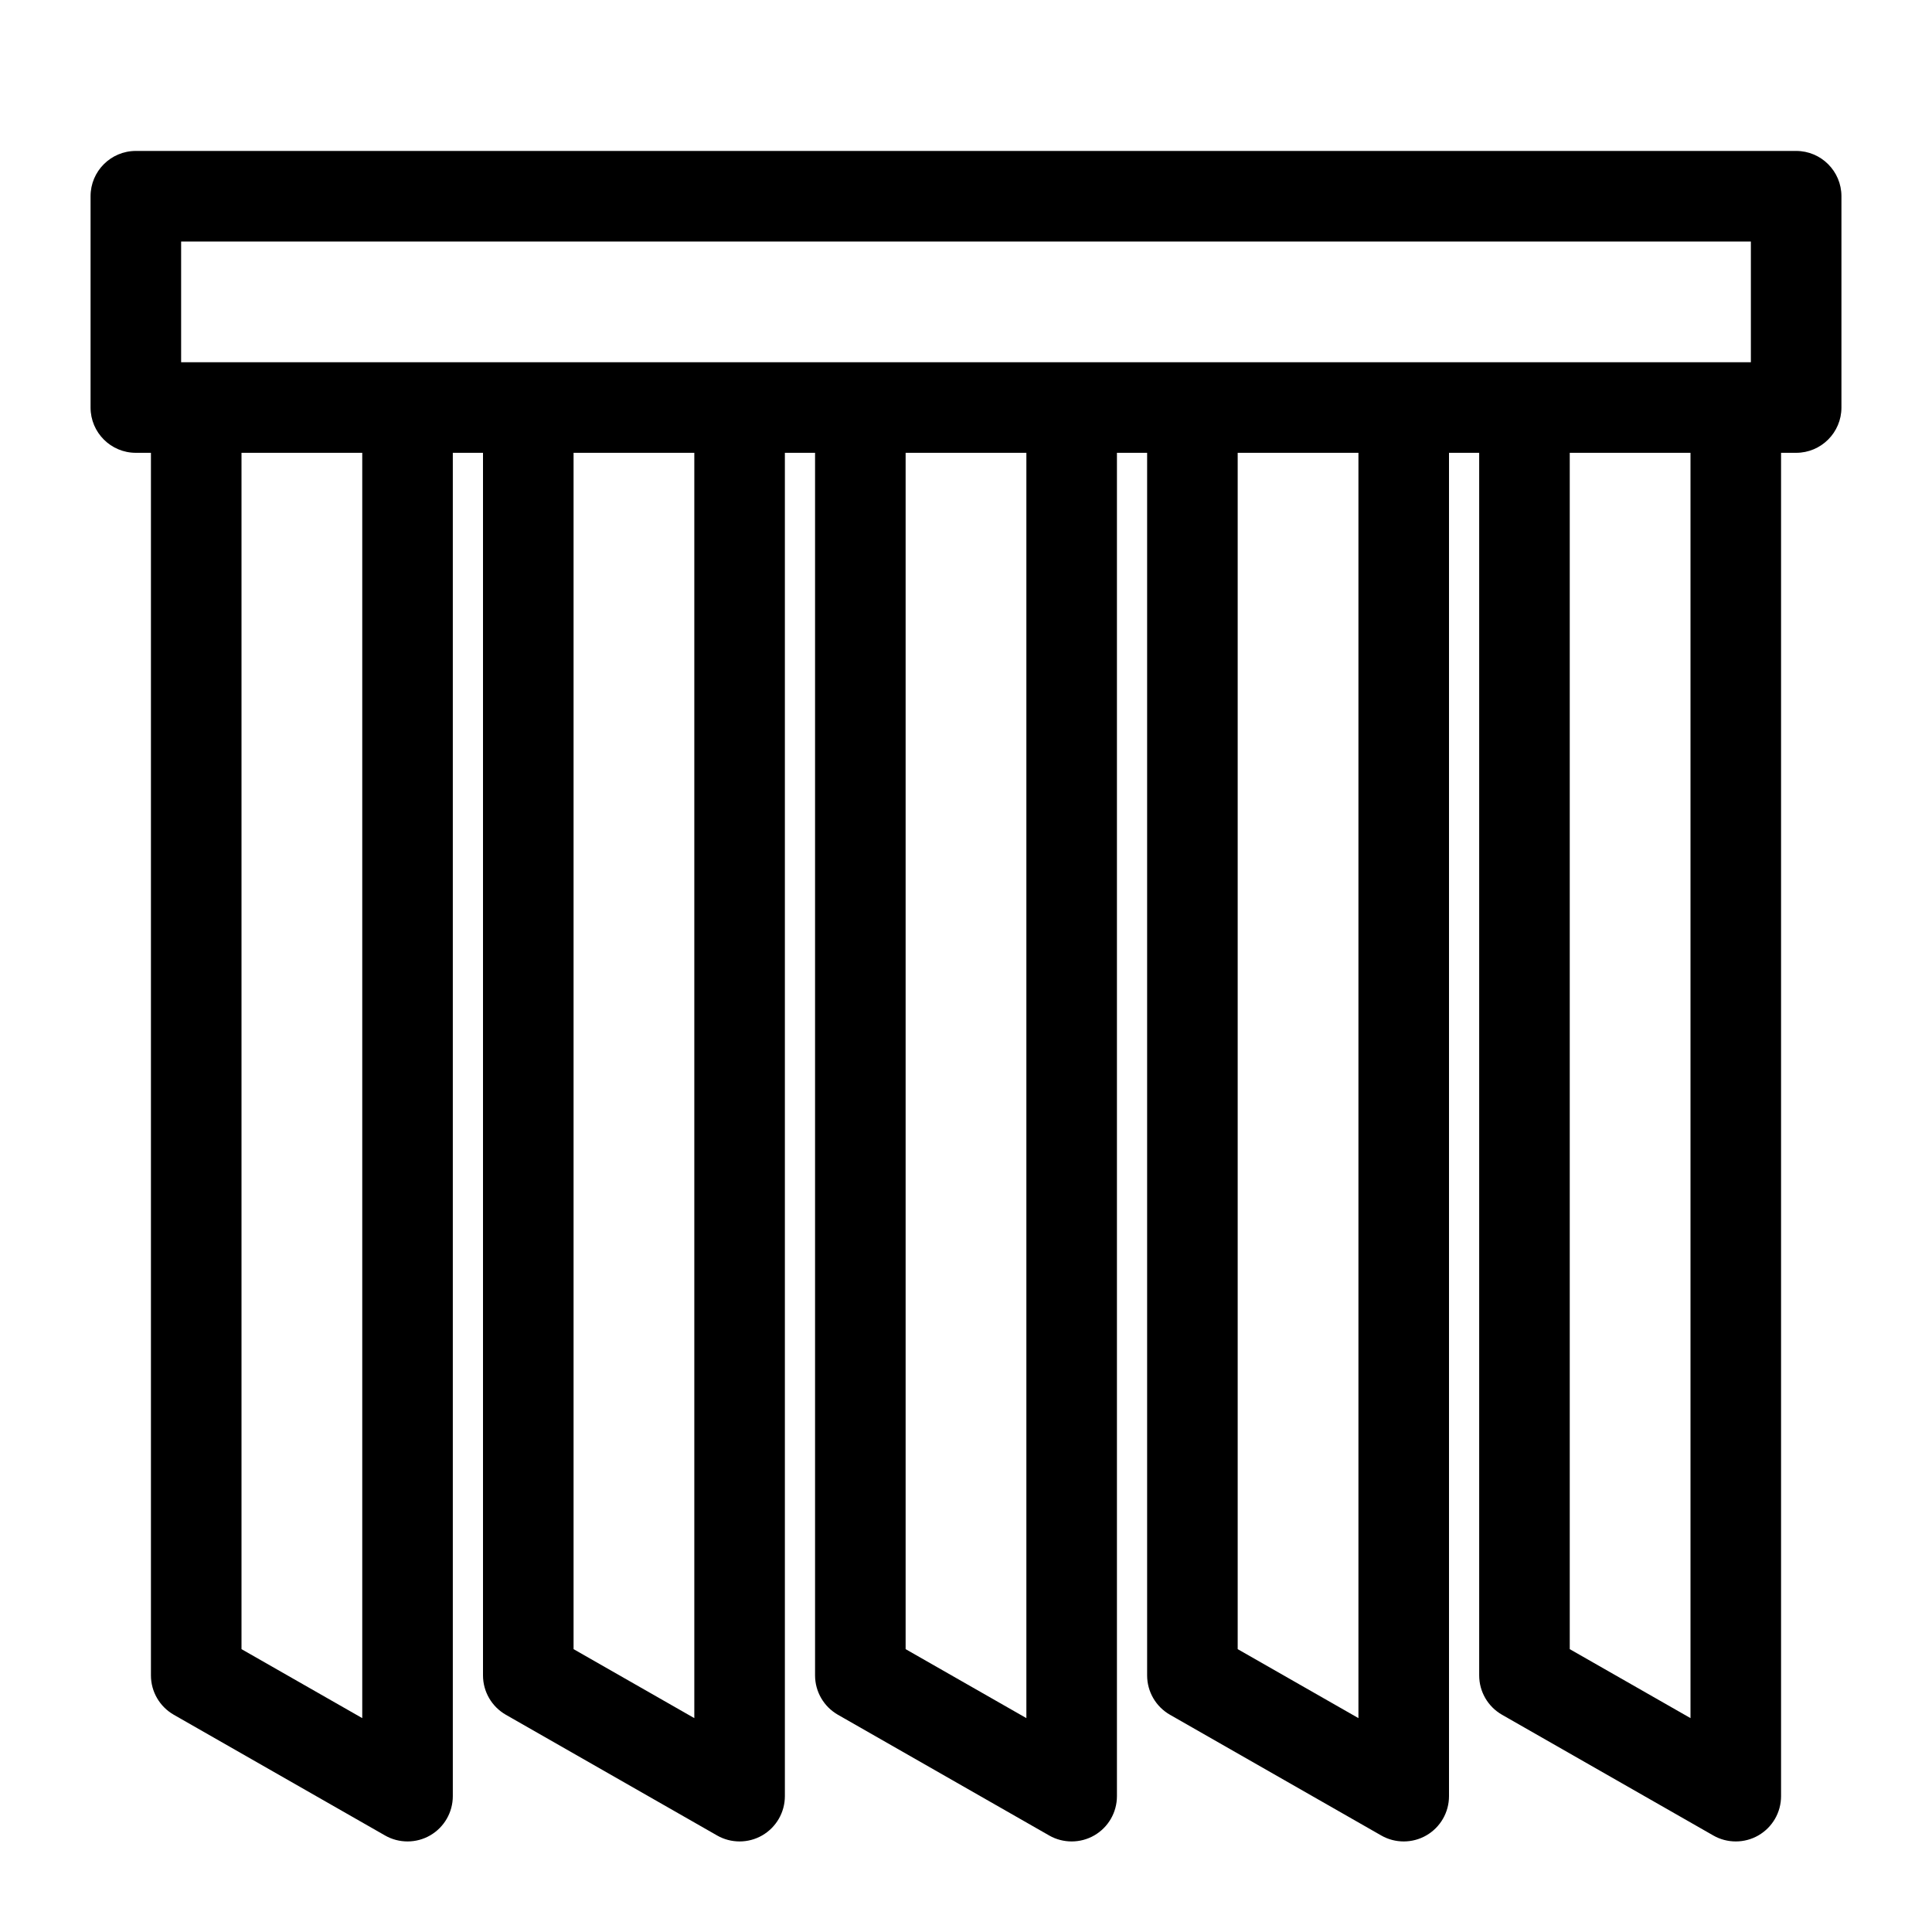 <?xml version="1.0" encoding="iso-8859-1"?>
<!-- Generator: Adobe Illustrator 17.0.2, SVG Export Plug-In . SVG Version: 6.00 Build 0)  -->
<!DOCTYPE svg PUBLIC "-//W3C//DTD SVG 1.1//EN" "http://www.w3.org/Graphics/SVG/1.1/DTD/svg11.dtd">
<svg version="1.1" id="Capa_1" xmlns="http://www.w3.org/2000/svg" xmlns:xlink="http://www.w3.org/1999/xlink" x="0px" y="0px"
	 width="64px" height="64px" viewBox="0 0 64 64" style="enable-background:new 0 0 64 64;" xml:space="preserve">
<g>
	<path d="M59,15h0.5c0.828,0,1.5-0.672,1.5-1.5v-7C61,5.672,60.328,5,59.5,5h-55C3.671,5,3,5.672,3,6.5v7C3,14.328,3.671,15,4.5,15
		H5v40.5c0,0.538,0.289,1.035,0.756,1.303l7,4C12.986,60.935,13.243,61,13.5,61c0.26,0,0.52-0.067,0.753-0.202
		C14.715,60.529,15,60.035,15,59.5V15h1v40.5c0,0.538,0.289,1.035,0.756,1.303l7,4C23.986,60.935,24.243,61,24.5,61
		c0.26,0,0.52-0.067,0.753-0.202C25.715,60.529,26,60.035,26,59.5V15h1v40.5c0,0.538,0.289,1.035,0.756,1.303l7,4
		C34.986,60.935,35.243,61,35.5,61c0.26,0,0.521-0.067,0.753-0.202C36.716,60.529,37,60.035,37,59.5V15h1v40.5
		c0,0.538,0.288,1.035,0.756,1.303l7,4C45.986,60.935,46.243,61,46.5,61c0.26,0,0.521-0.067,0.753-0.202
		C47.716,60.529,48,60.035,48,59.5V15h1v40.5c0,0.538,0.288,1.035,0.756,1.303l7,4C56.986,60.935,57.243,61,57.5,61
		c0.26,0,0.521-0.067,0.753-0.202C58.716,60.529,59,60.035,59,59.5V15z M41,12h-3h-1h-3h-4h-3h-1h-3h-4h-3h-1h-3H8H6V9.092V8h52
		v1.092V12h-2h-4h-3h-1h-3H41z M12,56.915L8,54.63V15h4V56.915z M23,56.915l-4-2.285V15h4V56.915z M34,56.915l-4-2.285V15h4V56.915z
		 M45,56.915l-4-2.285V15h4V56.915z M56,56.915l-4-2.285V15h4V56.915z"/>
</g>
</svg>

